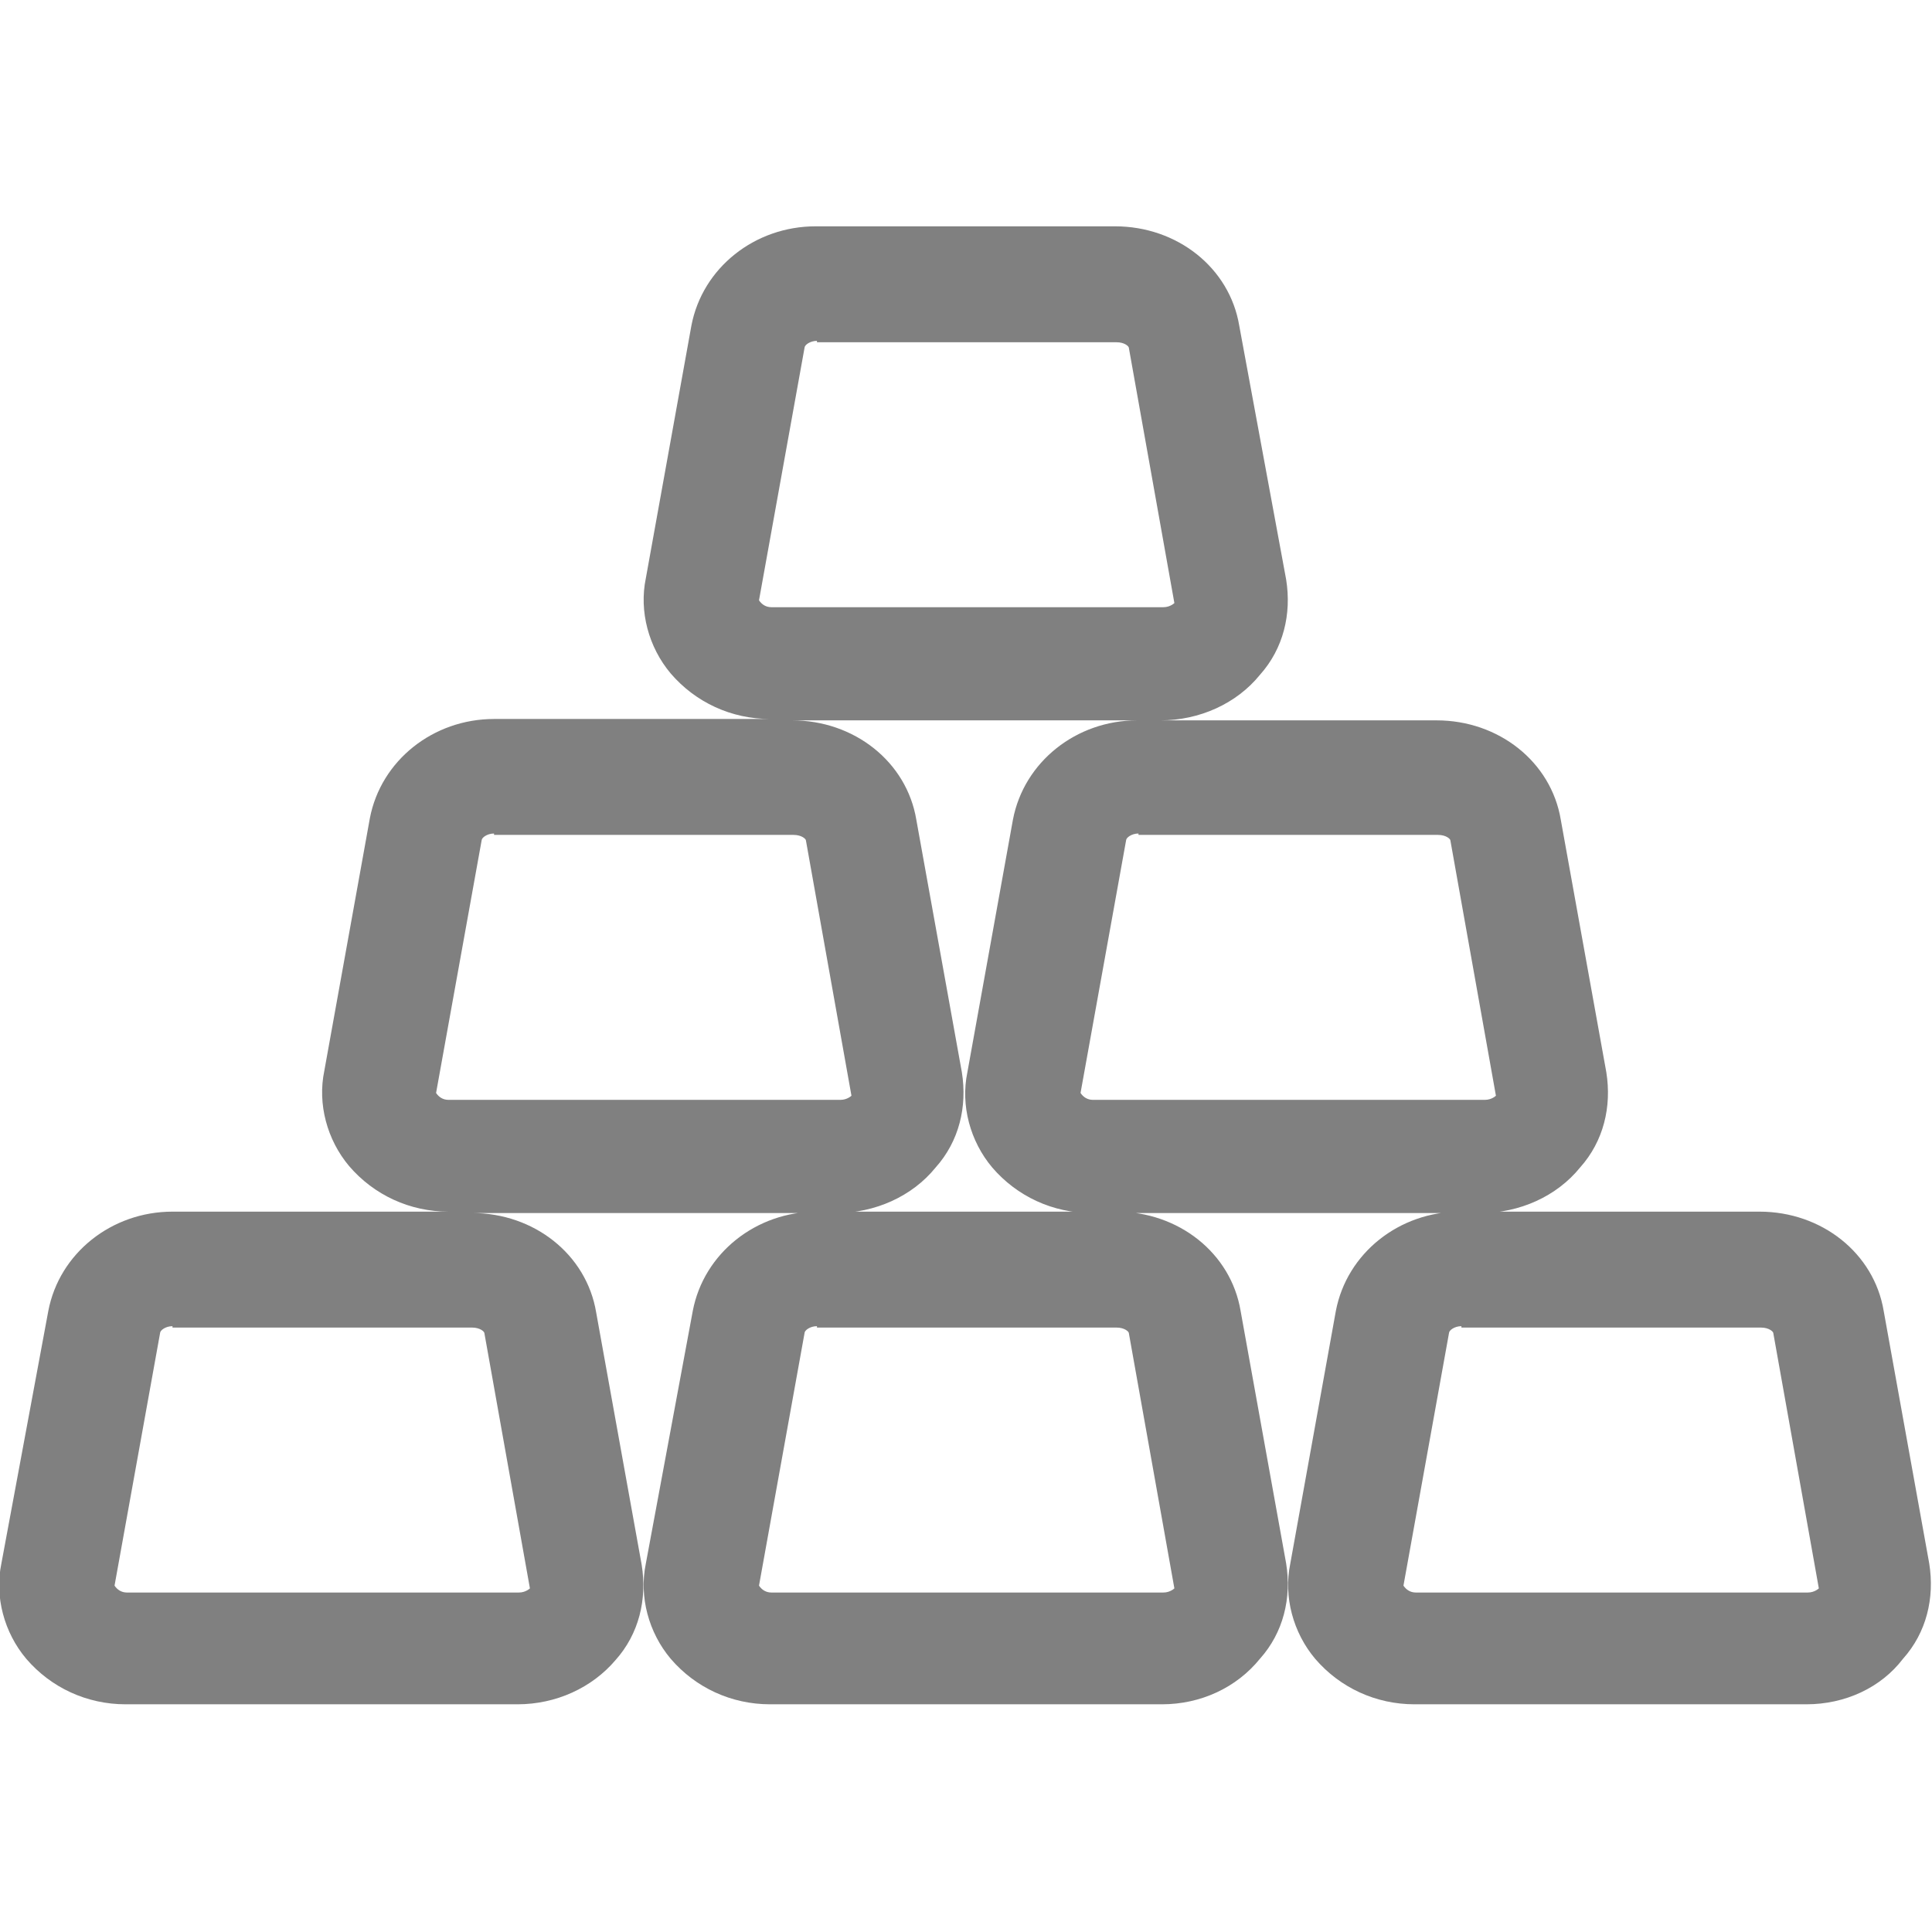 <?xml version="1.0" encoding="utf-8"?>
<!-- Generator: Adobe Illustrator 22.0.1, SVG Export Plug-In . SVG Version: 6.00 Build 0)  -->
<svg version="1.1" id="Layer_1" xmlns="http://www.w3.org/2000/svg" xmlns:xlink="http://www.w3.org/1999/xlink" x="0px" y="0px"
	 viewBox="0 0 140 140" style="enable-background:new 0 0 140 140;" xml:space="preserve">
<style type="text/css">
	.st0{fill:#808080;}
</style>
<g>
	<path class="st0" d="M130.9,123.5h-28.4c-2.8,0-5.4-1.2-7.2-3.3c-1.6-1.9-2.3-4.5-1.8-6.9L96.8,95c0.8-4.2,4.6-7.2,9-7.2h21.7
		c4.5,0,8.3,3,9,7.2l3.3,18.3c0.4,2.5-0.2,5-1.9,6.9C136.3,122.3,133.7,123.5,130.9,123.5z M105.9,96.1c-0.5,0-0.9,0.3-0.9,0.5
		l-3.3,18.3c0.2,0.3,0.5,0.5,0.9,0.5h28.4c0.5,0,0.8-0.3,0.8-0.3l-3.3-18.5c0-0.1-0.3-0.4-0.9-0.4H105.9z M84.2,123.5H55.8
		c-2.8,0-5.4-1.2-7.2-3.3c-1.6-1.9-2.3-4.5-1.8-6.9L50.2,95c0.8-4.2,4.6-7.2,9-7.2h21.7c4.5,0,8.3,3,9,7.2l3.3,18.3
		c0.4,2.5-0.2,5-1.9,6.9C89.6,122.3,87,123.5,84.2,123.5z M59.2,96.1c-0.5,0-0.9,0.3-0.9,0.5l-3.3,18.3c0.2,0.3,0.5,0.5,0.9,0.5
		h28.4c0.5,0,0.8-0.3,0.8-0.3l-3.3-18.5c0-0.1-0.3-0.4-0.9-0.4H59.2z M37.5,123.5H9.1c-2.8,0-5.4-1.2-7.2-3.3
		c-1.6-1.9-2.3-4.5-1.8-6.9L3.5,95c0.8-4.2,4.6-7.2,9-7.2h20c-2.8,0-5.4-1.2-7.2-3.3c-1.6-1.9-2.3-4.5-1.8-6.9l3.3-18.3
		c0.8-4.2,4.6-7.2,9-7.2h20c-2.8,0-5.4-1.2-7.2-3.3c-1.6-1.9-2.3-4.5-1.8-6.9l3.3-18.3c0.8-4.2,4.6-7.2,9-7.2h21.7
		c4.5,0,8.3,3,9,7.2L93.2,42c0.4,2.5-0.2,5-1.9,6.9c-1.7,2.1-4.4,3.3-7.2,3.3h20c4.5,0,8.3,3,9,7.2l3.3,18.3c0.4,2.5-0.2,5-1.9,6.9
		c-1.7,2.1-4.4,3.3-7.2,3.3H79.1c-2.8,0-5.4-1.2-7.2-3.3c-1.6-1.9-2.3-4.5-1.8-6.9l3.3-18.3c0.8-4.2,4.6-7.2,9-7.2h-25
		c4.5,0,8.3,3,9,7.2l3.3,18.3c0.4,2.5-0.2,5-1.9,6.9c-1.7,2.1-4.4,3.3-7.2,3.3H34.2c4.5,0,8.3,3,9,7.2l3.3,18.3
		c0.4,2.5-0.2,5-1.9,6.9C42.9,122.3,40.3,123.5,37.5,123.5z M12.5,96.1c-0.5,0-0.9,0.3-0.9,0.5l-3.3,18.3c0.2,0.3,0.5,0.5,0.9,0.5
		h28.4c0.5,0,0.8-0.3,0.8-0.3l-3.3-18.5c0-0.1-0.3-0.4-0.9-0.4H12.5z M82.5,60.4c-0.5,0-0.9,0.3-0.9,0.5l-3.3,18.3
		c0.2,0.3,0.5,0.5,0.9,0.5h28.4c0.5,0,0.8-0.3,0.8-0.3l-3.3-18.5c0-0.1-0.3-0.4-0.9-0.4H82.5z M35.8,60.4c-0.5,0-0.9,0.3-0.9,0.5
		l-3.3,18.3c0.2,0.3,0.5,0.5,0.9,0.5h28.4c0.5,0,0.8-0.3,0.8-0.3l-3.3-18.5c0-0.1-0.3-0.4-0.9-0.4H35.8z M59.2,24.7
		c-0.5,0-0.9,0.3-0.9,0.5l-3.3,18.3c0.2,0.3,0.5,0.5,0.9,0.5h28.4c0.5,0,0.8-0.3,0.8-0.3l-3.3-18.5c0-0.1-0.3-0.4-0.9-0.4H59.2z"/>
</g>
</svg>
